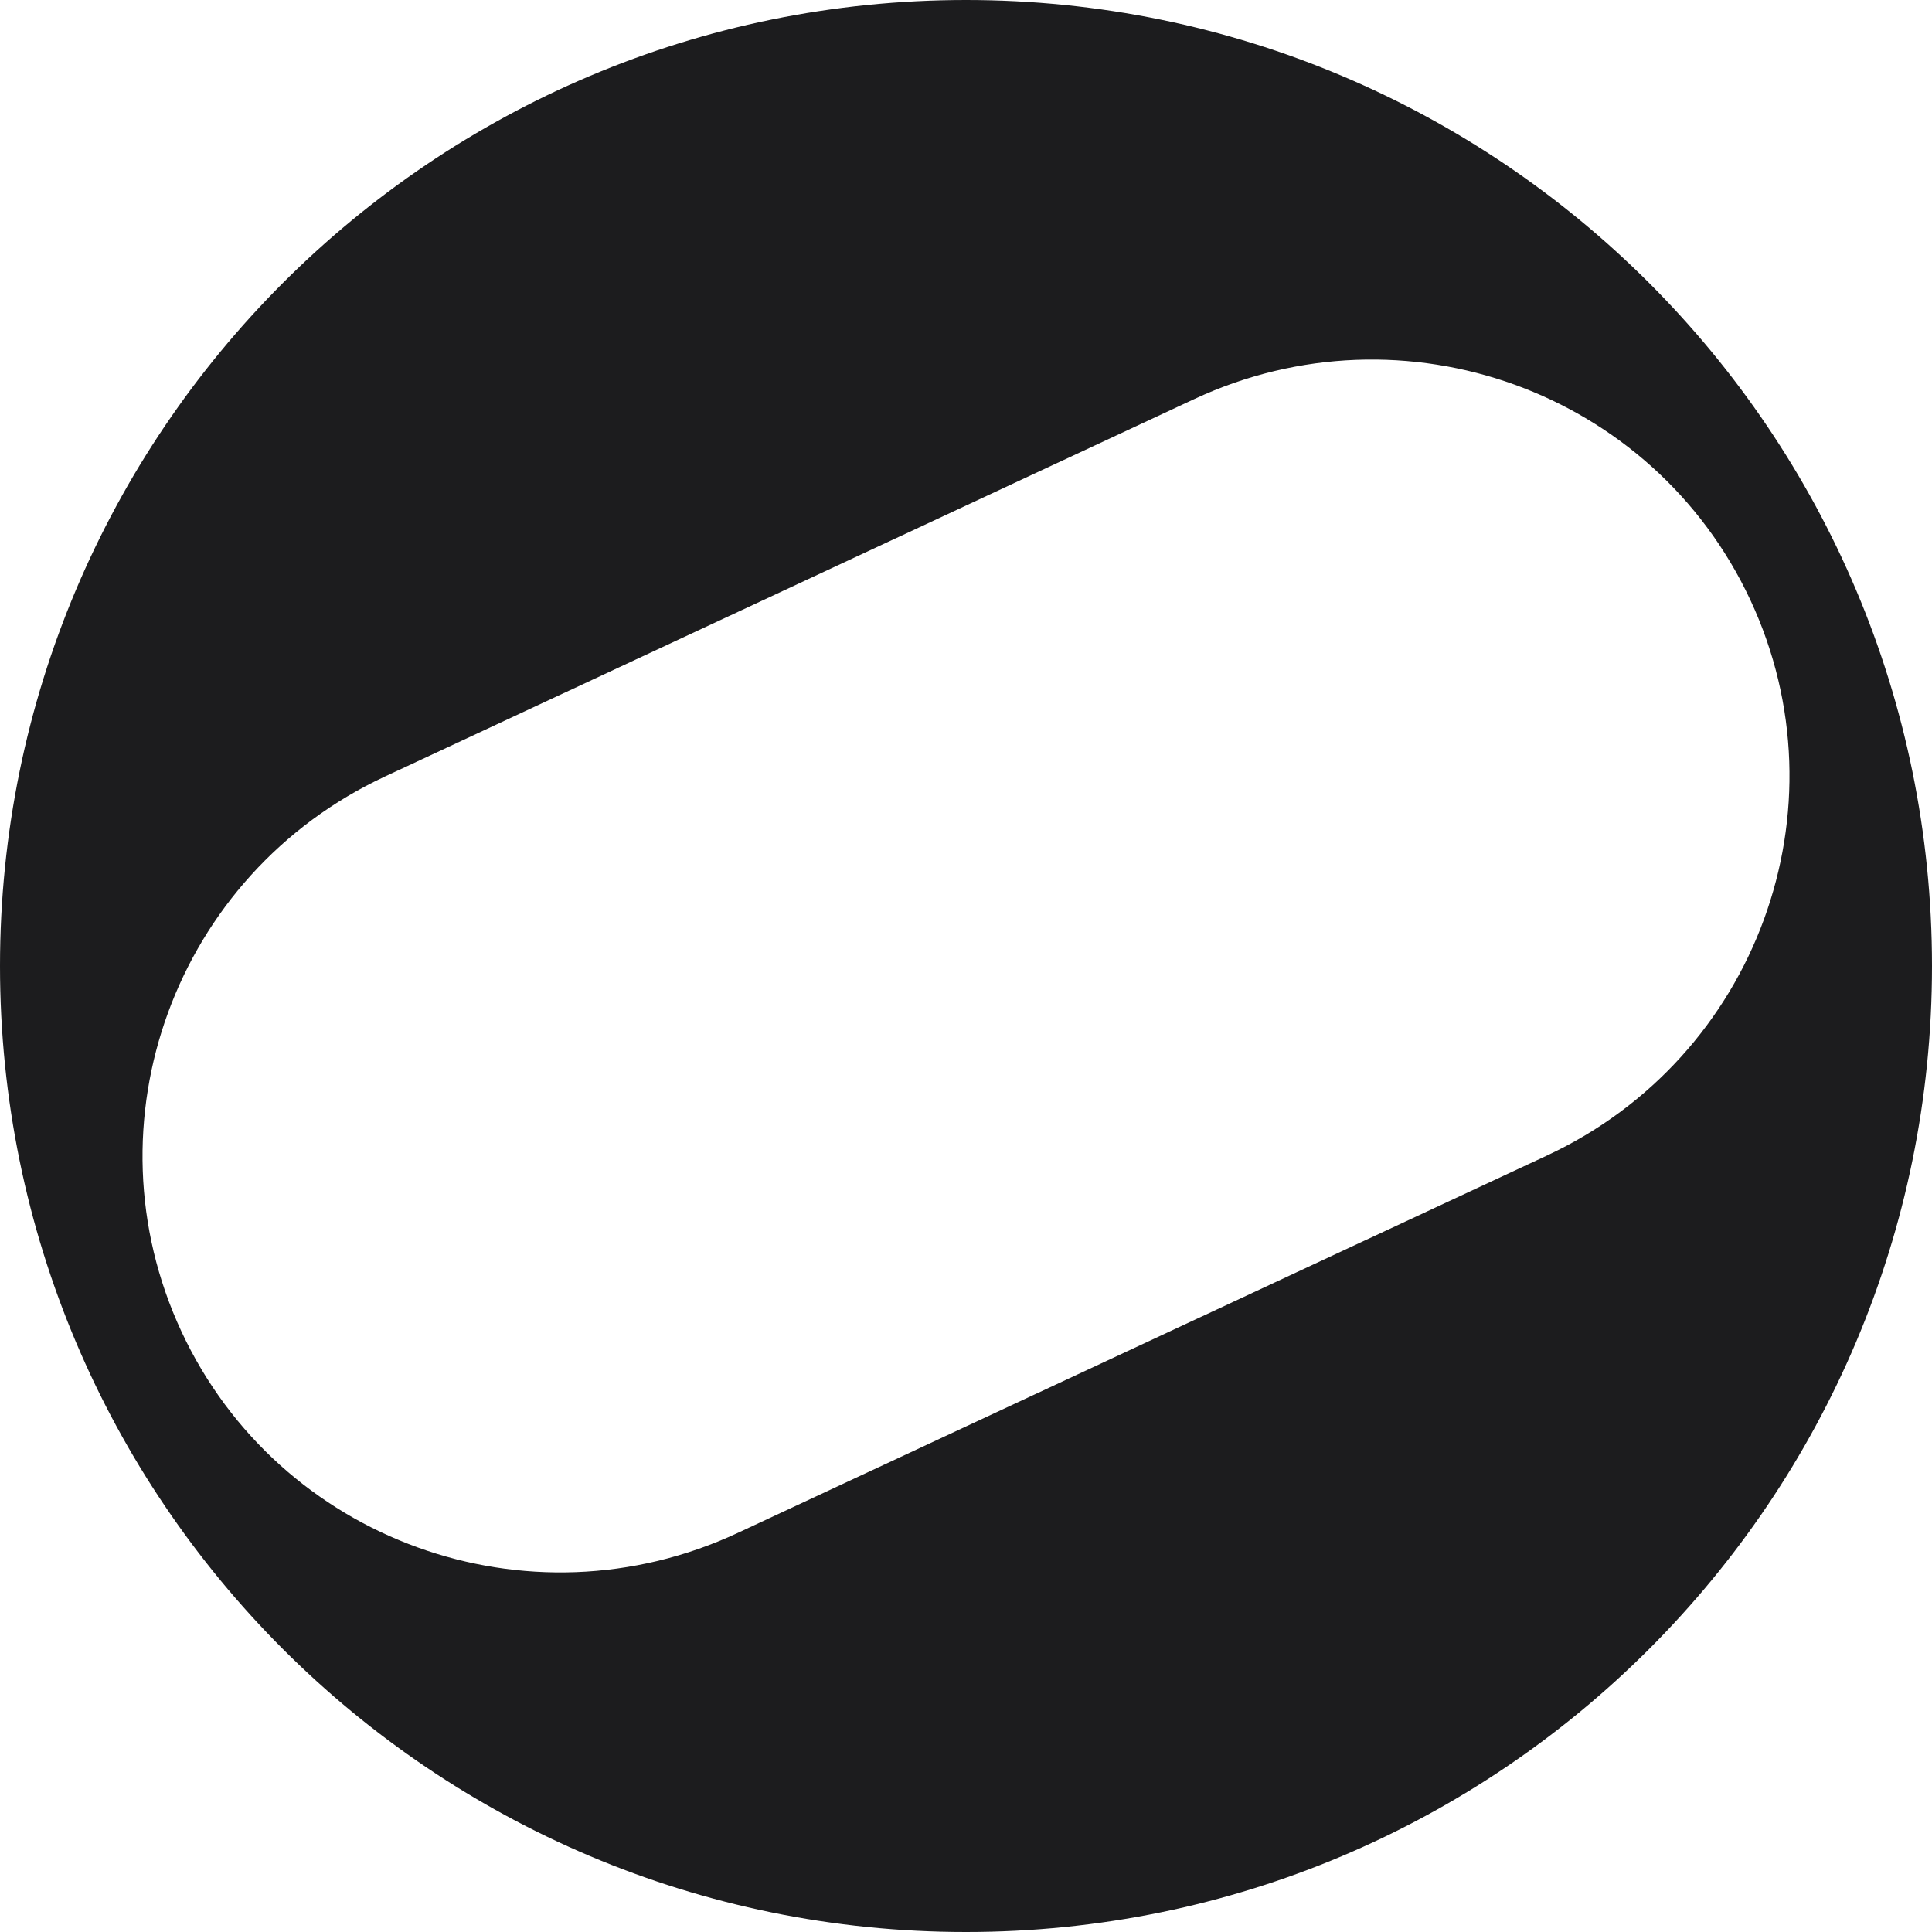 <svg width="32" height="32" viewBox="0 0 32 32" fill="none" xmlns="http://www.w3.org/2000/svg">
<g clip-path="url(#clip0_710_19224)">
<path fill-rule="evenodd" clip-rule="evenodd" d="M16 32C24.837 32 32 24.837 32 16C32 7.163 24.837 0 16 0C7.163 0 0 7.163 0 16C0 24.837 7.163 32 16 32ZM6.377 12.861C2.903 14.481 1.394 18.599 3.007 22.058C4.621 25.518 8.745 27.01 12.219 25.39L25.623 19.139C29.098 17.519 30.606 13.401 28.993 9.941C27.38 6.481 23.255 4.99 19.781 6.61L6.377 12.861Z" fill="#1C1C1E"/>
</g>
<defs>
<clipPath id="clip0_710_19224">
<rect width="32" height="32" fill="white"/>
</clipPath>
</defs>
</svg>
